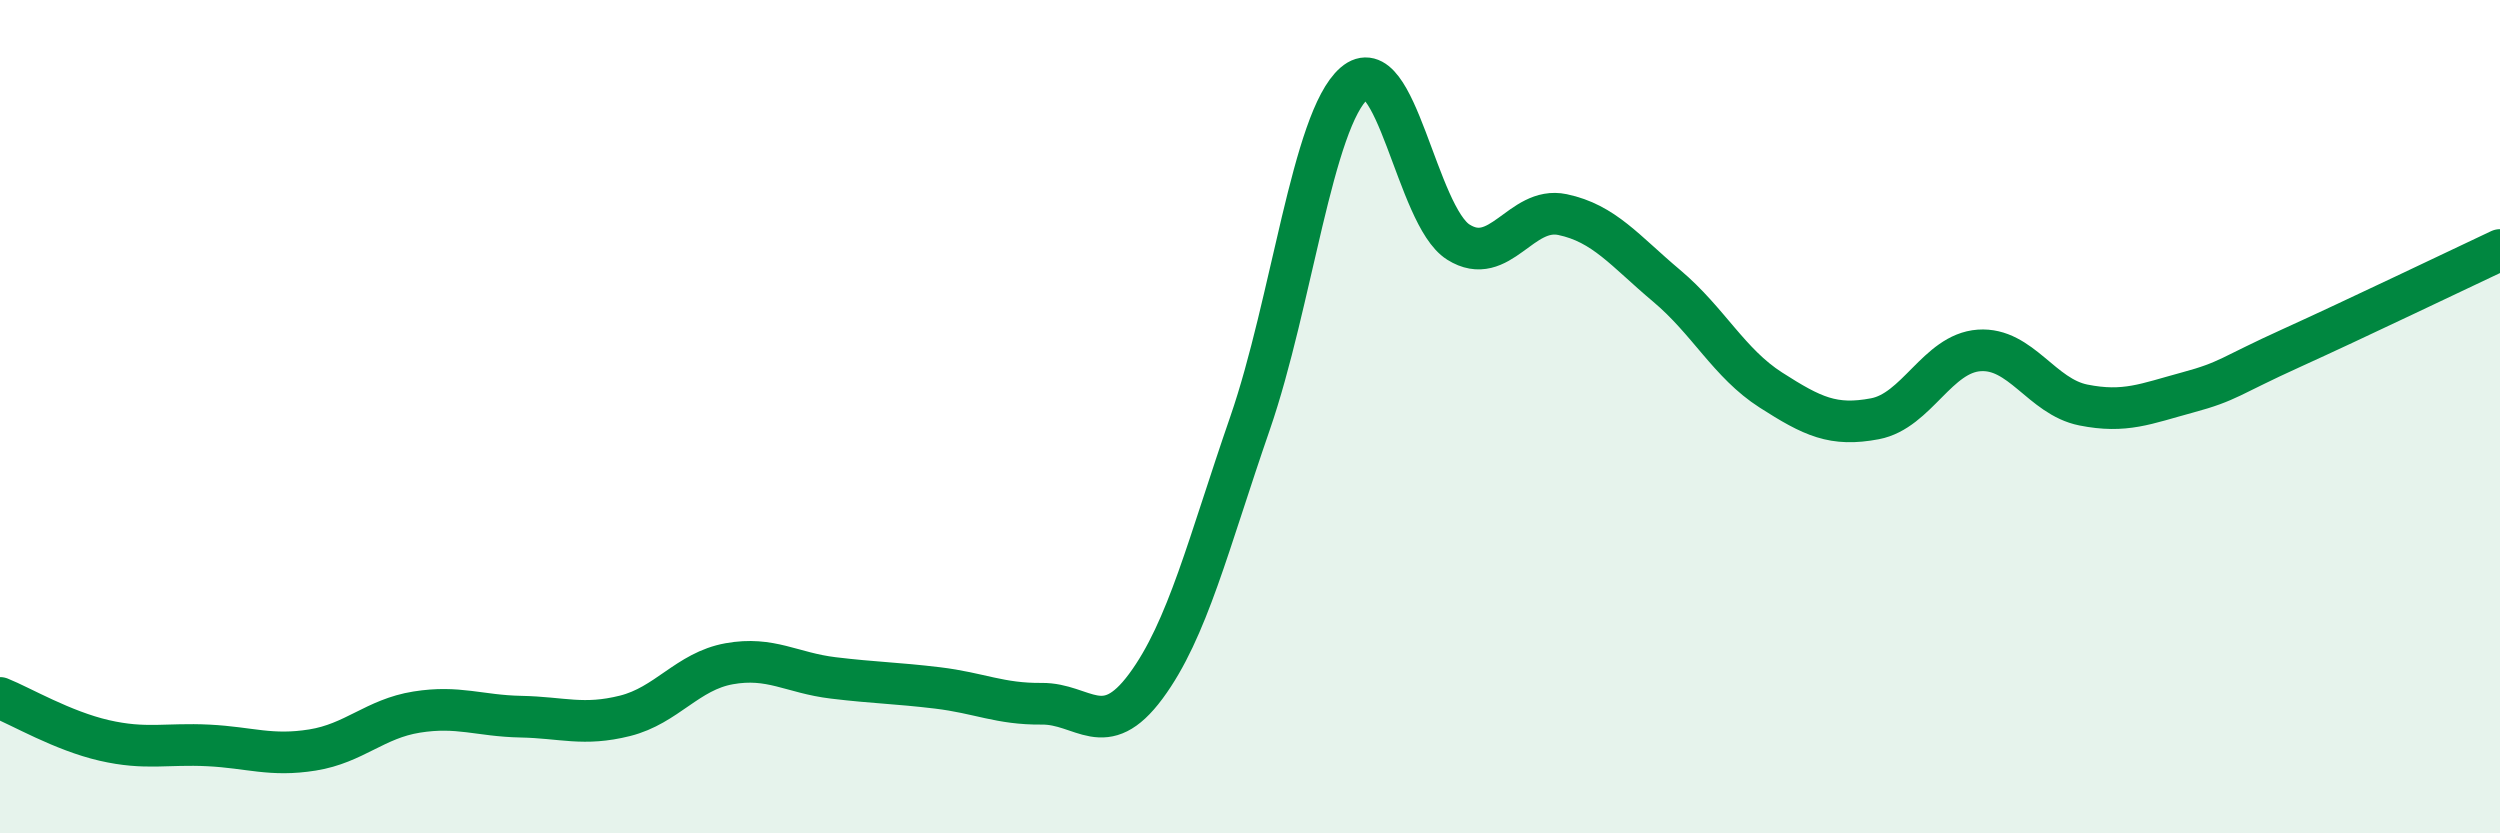 
    <svg width="60" height="20" viewBox="0 0 60 20" xmlns="http://www.w3.org/2000/svg">
      <path
        d="M 0,16.75 C 0.5,16.95 1.5,17.54 2.5,17.77 C 3.5,18 4,17.84 5,17.89 C 6,17.94 6.5,18.16 7.5,18 C 8.5,17.84 9,17.25 10,17.09 C 11,16.93 11.5,17.18 12.5,17.2 C 13.5,17.22 14,17.43 15,17.18 C 16,16.93 16.5,16.11 17.5,15.93 C 18.5,15.75 19,16.15 20,16.27 C 21,16.39 21.5,16.39 22.5,16.51 C 23.5,16.63 24,16.9 25,16.89 C 26,16.88 26.5,17.82 27.5,16.47 C 28.5,15.12 29,13.05 30,10.16 C 31,7.27 31.5,2.87 32.5,2 C 33.5,1.13 34,5.18 35,5.81 C 36,6.44 36.5,4.94 37.5,5.15 C 38.5,5.36 39,6.02 40,6.86 C 41,7.7 41.5,8.72 42.5,9.36 C 43.5,10 44,10.24 45,10.05 C 46,9.86 46.5,8.48 47.5,8.41 C 48.5,8.34 49,9.52 50,9.72 C 51,9.92 51.5,9.69 52.5,9.42 C 53.5,9.15 53.5,9.03 55,8.35 C 56.5,7.67 59,6.47 60,6L60 20L0 20Z"
        fill="#008740"
        opacity="0.1"
        stroke-linecap="round"
        stroke-linejoin="round"
      />
      <path
        d="M 0,16.75 C 0.5,16.95 1.5,17.54 2.5,17.77 C 3.5,18 4,17.84 5,17.89 C 6,17.94 6.5,18.16 7.5,18 C 8.5,17.84 9,17.25 10,17.09 C 11,16.93 11.5,17.18 12.5,17.2 C 13.5,17.22 14,17.43 15,17.18 C 16,16.93 16.5,16.11 17.5,15.93 C 18.5,15.75 19,16.15 20,16.27 C 21,16.39 21.5,16.39 22.5,16.51 C 23.5,16.63 24,16.9 25,16.89 C 26,16.88 26.5,17.82 27.5,16.47 C 28.5,15.12 29,13.05 30,10.16 C 31,7.27 31.5,2.87 32.5,2 C 33.5,1.13 34,5.18 35,5.81 C 36,6.44 36.5,4.94 37.5,5.15 C 38.5,5.36 39,6.02 40,6.86 C 41,7.7 41.5,8.72 42.5,9.36 C 43.5,10 44,10.24 45,10.05 C 46,9.86 46.5,8.48 47.5,8.41 C 48.5,8.34 49,9.52 50,9.72 C 51,9.92 51.5,9.69 52.5,9.42 C 53.5,9.15 53.5,9.03 55,8.35 C 56.5,7.67 59,6.47 60,6"
        stroke="#008740"
        stroke-width="1"
        fill="none"
        stroke-linecap="round"
        stroke-linejoin="round"
      />
    </svg>
  